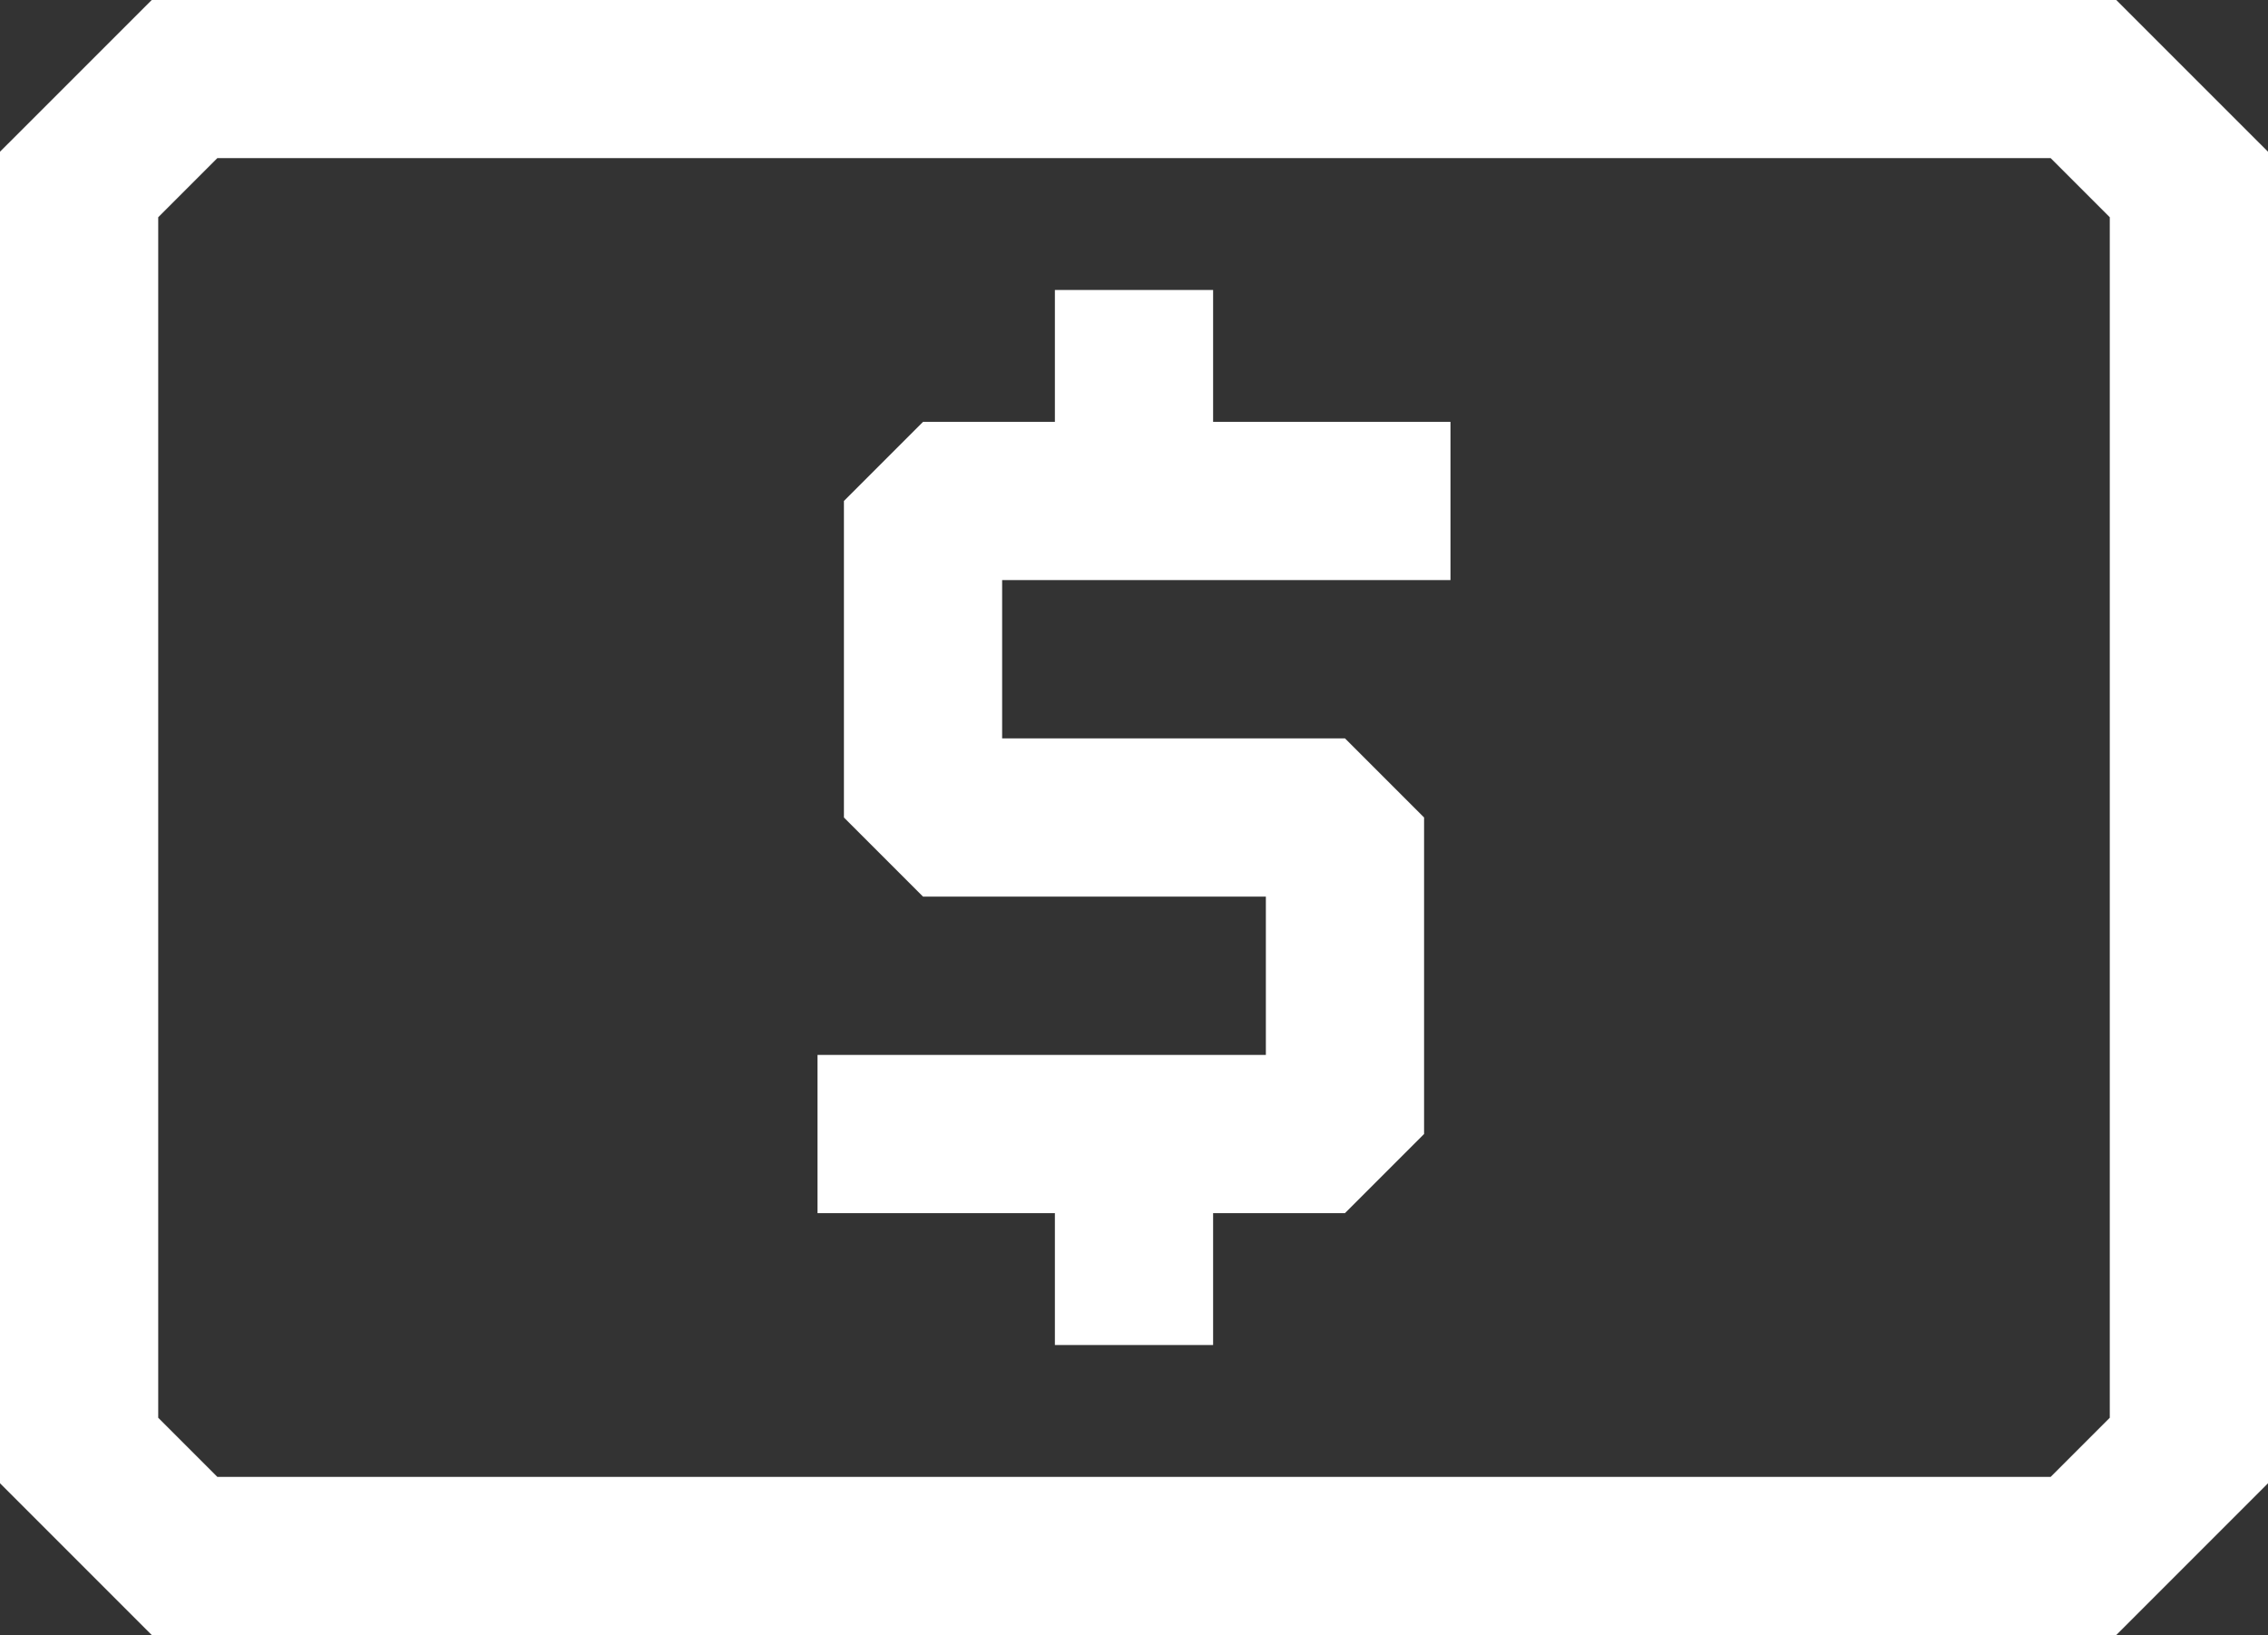 <?xml version="1.0" encoding="UTF-8" standalone="no"?><svg xmlns="http://www.w3.org/2000/svg" xmlns:xlink="http://www.w3.org/1999/xlink" fill="#000000" height="360.5" preserveAspectRatio="xMidYMid meet" version="1" viewBox="0.0 69.8 500.0 360.5" width="500" zoomAndPan="magnify"><rect x="0.0" y="69.8" width="500.0" height="360.5" fill="#333333" stroke="none"/><g fill="#ffffff" id="change1_1"><path d="M267.44 133.72L232.56 133.72 232.56 162.79 203.49 162.79 186.05 180.23 186.05 250 203.49 267.44 279.07 267.44 279.07 302.33 180.23 302.33 180.23 337.21 232.56 337.21 232.56 366.28 267.44 366.28 267.44 337.21 296.51 337.21 313.95 319.77 313.95 250 296.51 232.56 220.93 232.56 220.93 197.67 319.77 197.67 319.77 162.79 267.44 162.79z"/><path d="M466.52,69.77H33.48L0,103.24v293.51l33.48,33.48h433.05L500,396.76V103.24L466.52,69.77z M465.12,382.31 l-13.04,13.04H47.92l-13.04-13.04V117.69l13.04-13.04h404.16l13.04,13.04V382.31z"/></g></svg>